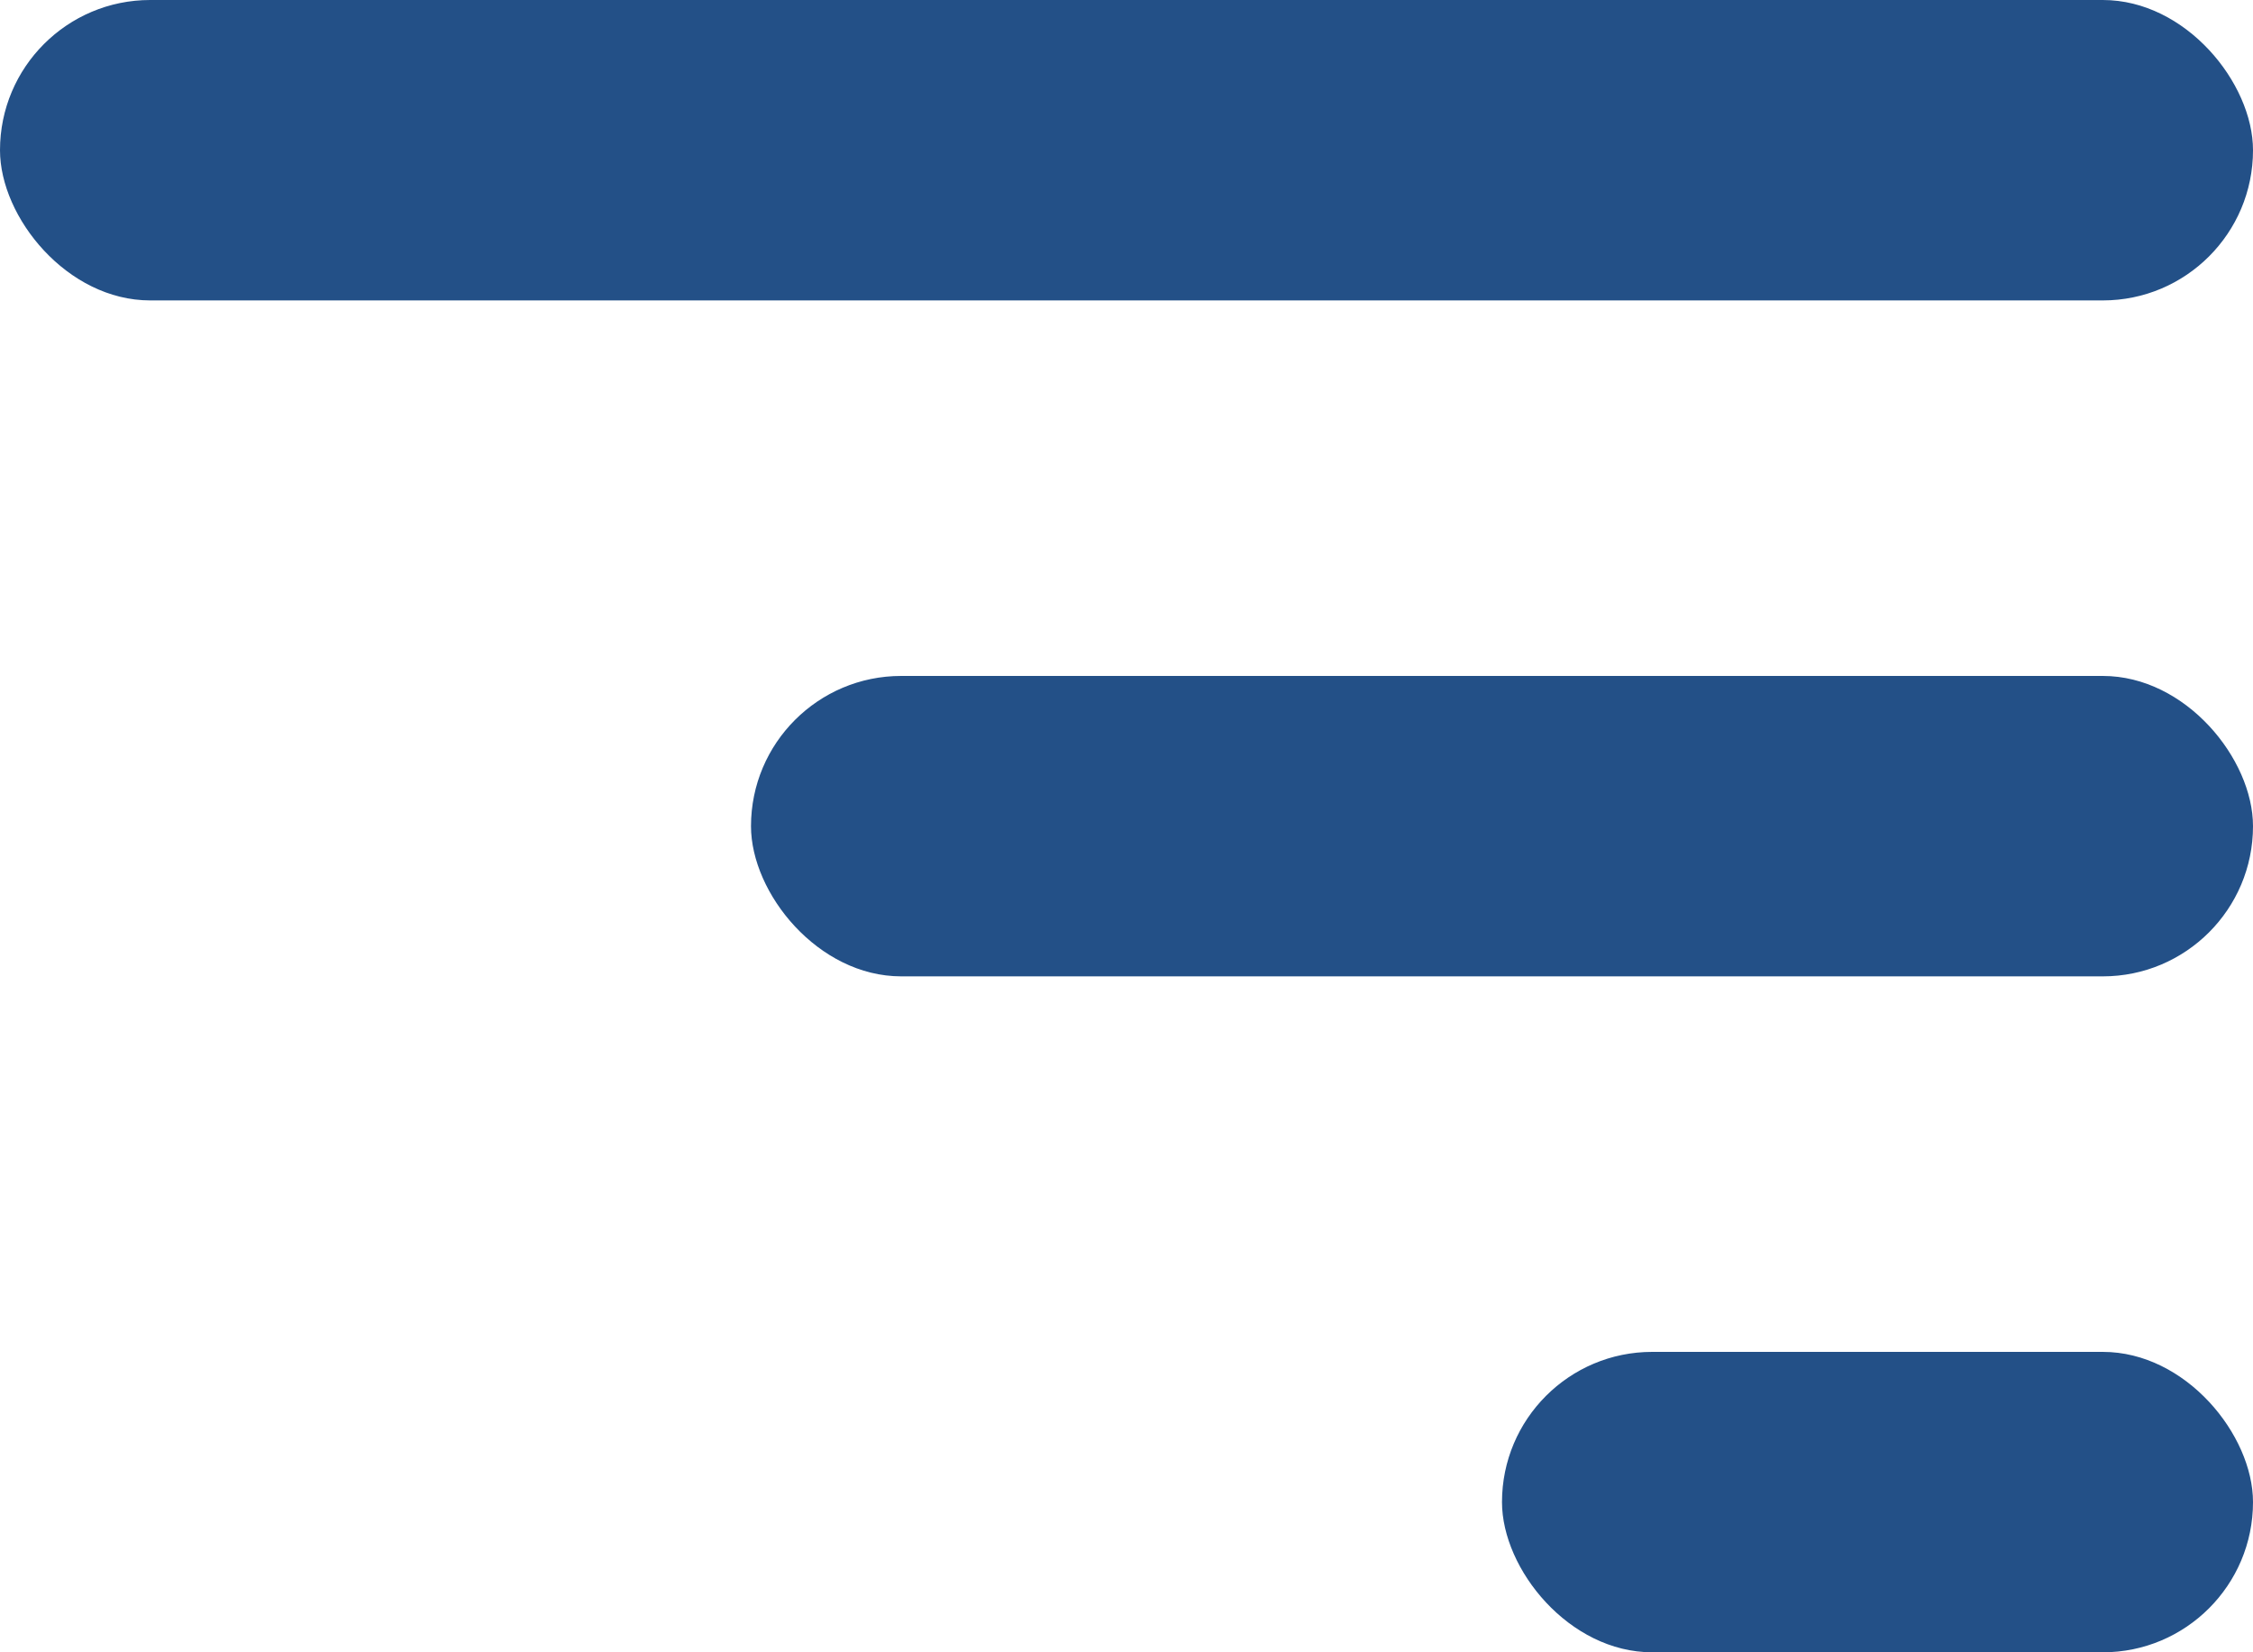 <svg width="30" height="22" viewBox="0 0 30 22" fill="none" xmlns="http://www.w3.org/2000/svg">
<rect width="30" height="4" rx="2" fill="#235087"/>
<rect x="10" y="9" width="20" height="4" rx="2" fill="#235087"/>
<rect x="20" y="18" width="10" height="4" rx="2" fill="#235087"/>
</svg>
